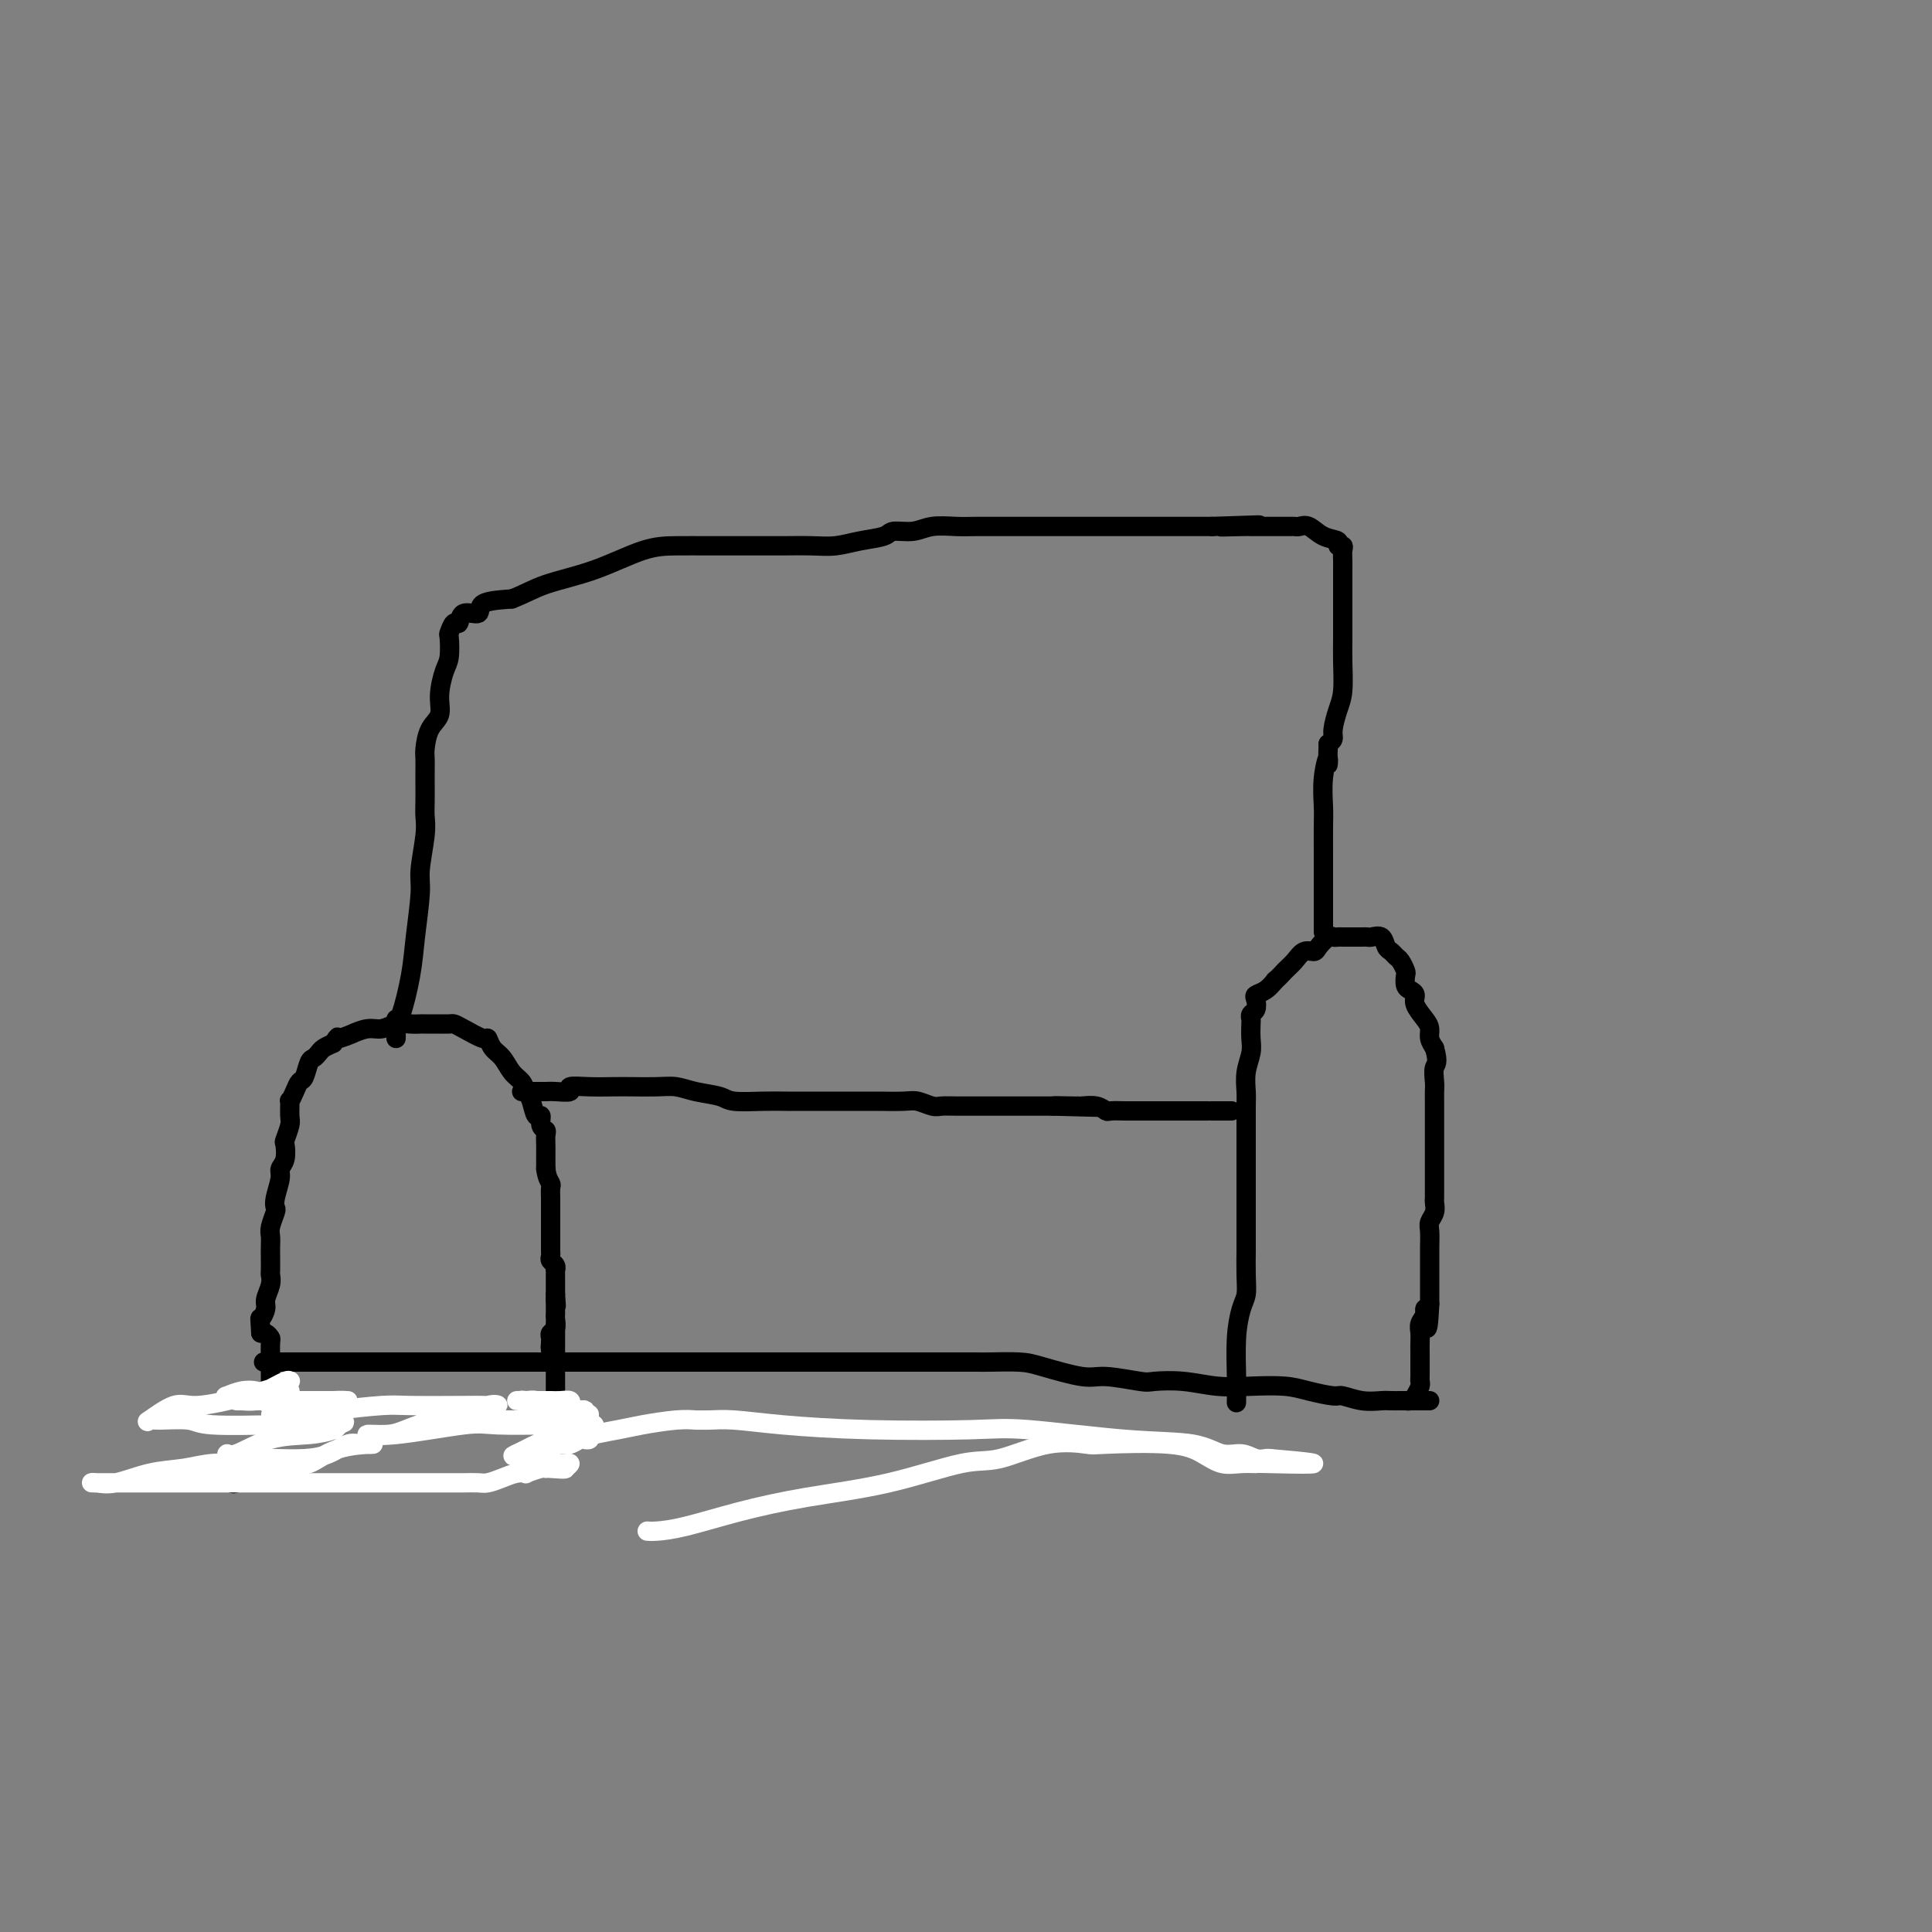 <svg viewBox='0 0 400 400' version='1.1' xmlns='http://www.w3.org/2000/svg' xmlns:xlink='http://www.w3.org/1999/xlink'><rect x="0" y="0" width="400" height="400" fill="#808080" stroke="none"/><g fill='none' stroke='#000000' stroke-width='4' stroke-linecap='round' stroke-linejoin='round'><path d='M48,306c-0.061,0.391 -0.123,0.781 0,1c0.123,0.219 0.429,0.266 1,0c0.571,-0.266 1.407,-0.846 2,-1c0.593,-0.154 0.941,0.116 1,0c0.059,-0.116 -0.173,-0.619 0,-1c0.173,-0.381 0.749,-0.639 1,-1c0.251,-0.361 0.176,-0.824 0,-1c-0.176,-0.176 -0.454,-0.066 0,-1c0.454,-0.934 1.638,-2.911 2,-4c0.362,-1.089 -0.099,-1.289 0,-2c0.099,-0.711 0.759,-1.934 1,-3c0.241,-1.066 0.065,-1.974 0,-3c-0.065,-1.026 -0.017,-2.171 0,-3c0.017,-0.829 0.004,-1.343 0,-2c-0.004,-0.657 -0.000,-1.457 0,-2c0.000,-0.543 -0.003,-0.829 0,-1c0.003,-0.171 0.011,-0.228 0,-1c-0.011,-0.772 -0.042,-2.259 0,-3c0.042,-0.741 0.155,-0.735 0,-1c-0.155,-0.265 -0.580,-0.802 -1,-1c-0.420,-0.198 -0.834,-0.057 -1,0c-0.166,0.057 -0.083,0.028 0,0'/><path d='M54,276c-0.220,-3.983 -0.269,-2.941 0,-3c0.269,-0.059 0.857,-1.218 1,-2c0.143,-0.782 -0.158,-1.186 0,-2c0.158,-0.814 0.774,-2.038 1,-3c0.226,-0.962 0.061,-1.661 0,-2c-0.061,-0.339 -0.017,-0.316 0,-1c0.017,-0.684 0.008,-2.075 0,-3c-0.008,-0.925 -0.016,-1.385 0,-2c0.016,-0.615 0.056,-1.384 0,-2c-0.056,-0.616 -0.207,-1.078 0,-2c0.207,-0.922 0.772,-2.302 1,-3c0.228,-0.698 0.117,-0.713 0,-1c-0.117,-0.287 -0.241,-0.844 0,-2c0.241,-1.156 0.848,-2.910 1,-4c0.152,-1.090 -0.152,-1.518 0,-2c0.152,-0.482 0.759,-1.020 1,-2c0.241,-0.980 0.117,-2.404 0,-3c-0.117,-0.596 -0.228,-0.365 0,-1c0.228,-0.635 0.796,-2.137 1,-3c0.204,-0.863 0.043,-1.086 0,-2c-0.043,-0.914 0.030,-2.519 0,-3c-0.030,-0.481 -0.163,0.162 0,0c0.163,-0.162 0.621,-1.128 1,-2c0.379,-0.872 0.679,-1.648 1,-2c0.321,-0.352 0.663,-0.279 1,-1c0.337,-0.721 0.671,-2.235 1,-3c0.329,-0.765 0.655,-0.782 1,-1c0.345,-0.218 0.708,-0.635 1,-1c0.292,-0.365 0.512,-0.676 1,-1c0.488,-0.324 1.244,-0.662 2,-1'/><path d='M69,216c1.426,-2.018 0.493,-1.061 1,-1c0.507,0.061 2.456,-0.772 3,-1c0.544,-0.228 -0.318,0.149 0,0c0.318,-0.149 1.815,-0.825 3,-1c1.185,-0.175 2.057,0.149 3,0c0.943,-0.149 1.959,-0.772 3,-1c1.041,-0.228 2.109,-0.061 3,0c0.891,0.061 1.604,0.016 2,0c0.396,-0.016 0.473,-0.005 1,0c0.527,0.005 1.504,0.003 2,0c0.496,-0.003 0.511,-0.007 1,0c0.489,0.007 1.451,0.025 2,0c0.549,-0.025 0.685,-0.091 1,0c0.315,0.091 0.808,0.341 2,1c1.192,0.659 3.081,1.727 4,2c0.919,0.273 0.866,-0.251 1,0c0.134,0.251 0.456,1.275 1,2c0.544,0.725 1.312,1.151 2,2c0.688,0.849 1.297,2.120 2,3c0.703,0.880 1.499,1.369 2,2c0.501,0.631 0.708,1.405 1,2c0.292,0.595 0.671,1.010 1,2c0.329,0.990 0.610,2.555 1,3c0.390,0.445 0.889,-0.228 1,0c0.111,0.228 -0.166,1.359 0,2c0.166,0.641 0.777,0.793 1,1c0.223,0.207 0.060,0.468 0,1c-0.060,0.532 -0.016,1.336 0,2c0.016,0.664 0.005,1.190 0,2c-0.005,0.810 -0.002,1.905 0,3'/><path d='M113,242c0.226,1.886 0.793,2.600 1,3c0.207,0.400 0.056,0.485 0,1c-0.056,0.515 -0.015,1.462 0,2c0.015,0.538 0.004,0.669 0,1c-0.004,0.331 -0.001,0.862 0,1c0.001,0.138 0.000,-0.118 0,0c-0.000,0.118 -0.000,0.610 0,1c0.000,0.390 0.000,0.678 0,1c-0.000,0.322 -0.000,0.677 0,1c0.000,0.323 0.000,0.615 0,1c-0.000,0.385 -0.000,0.863 0,1c0.000,0.137 0.000,-0.065 0,0c-0.000,0.065 -0.001,0.399 0,1c0.001,0.601 0.004,1.470 0,2c-0.004,0.530 -0.015,0.720 0,1c0.015,0.280 0.057,0.649 0,1c-0.057,0.351 -0.211,0.686 0,1c0.211,0.314 0.789,0.609 1,1c0.211,0.391 0.057,0.878 0,1c-0.057,0.122 -0.015,-0.122 0,0c0.015,0.122 0.004,0.611 0,1c-0.004,0.389 -0.001,0.679 0,1c0.001,0.321 0.000,0.674 0,1c-0.000,0.326 -0.000,0.626 0,1c0.000,0.374 0.000,0.821 0,1c-0.000,0.179 -0.000,0.089 0,0'/><path d='M115,268c0.309,4.200 0.083,1.699 0,1c-0.083,-0.699 -0.023,0.403 0,1c0.023,0.597 0.007,0.689 0,1c-0.007,0.311 -0.006,0.843 0,1c0.006,0.157 0.016,-0.060 0,0c-0.016,0.060 -0.057,0.397 0,1c0.057,0.603 0.211,1.471 0,2c-0.211,0.529 -0.788,0.719 -1,1c-0.212,0.281 -0.061,0.652 0,1c0.061,0.348 0.030,0.674 0,1'/><path d='M114,278c-0.156,1.778 -0.044,1.222 0,1c0.044,-0.222 0.022,-0.111 0,0'/><path d='M115,274c0.000,0.305 0.000,0.609 0,1c0.000,0.391 0.000,0.867 0,1c-0.000,0.133 0.000,-0.077 0,0c0.000,0.077 0.000,0.441 0,1c-0.000,0.559 0.000,1.315 0,2c0.000,0.685 0.000,1.301 0,2c0.000,0.699 0.000,1.482 0,2c0.000,0.518 -0.000,0.771 0,2c0.000,1.229 0.000,3.432 0,5c0.000,1.568 0.000,2.500 0,3c0.000,0.500 0.000,0.568 0,1c-0.000,0.432 -0.000,1.229 0,2c0.000,0.771 -0.000,1.517 0,2c0.000,0.483 -0.000,0.704 0,1c0.000,0.296 0.000,0.667 0,1c0.000,0.333 0.000,0.628 0,1c0.000,0.372 -0.000,0.821 0,1c0.000,0.179 0.000,0.090 0,0'/><path d='M82,215c0.016,-0.597 0.031,-1.194 0,-2c-0.031,-0.806 -0.109,-1.822 0,-2c0.109,-0.178 0.407,0.483 1,-1c0.593,-1.483 1.483,-5.110 2,-8c0.517,-2.890 0.660,-5.043 1,-8c0.340,-2.957 0.876,-6.719 1,-9c0.124,-2.281 -0.163,-3.080 0,-5c0.163,-1.920 0.776,-4.960 1,-7c0.224,-2.040 0.060,-3.079 0,-4c-0.060,-0.921 -0.017,-1.725 0,-3c0.017,-1.275 0.006,-3.020 0,-4c-0.006,-0.980 -0.008,-1.196 0,-2c0.008,-0.804 0.026,-2.198 0,-3c-0.026,-0.802 -0.095,-1.013 0,-2c0.095,-0.987 0.355,-2.752 1,-4c0.645,-1.248 1.676,-1.981 2,-3c0.324,-1.019 -0.057,-2.323 0,-4c0.057,-1.677 0.554,-3.725 1,-5c0.446,-1.275 0.841,-1.775 1,-3c0.159,-1.225 0.082,-3.173 0,-4c-0.082,-0.827 -0.168,-0.531 0,-1c0.168,-0.469 0.591,-1.701 1,-2c0.409,-0.299 0.806,0.337 1,0c0.194,-0.337 0.186,-1.647 1,-2c0.814,-0.353 2.450,0.251 3,0c0.550,-0.251 0.014,-1.357 1,-2c0.986,-0.643 3.493,-0.821 6,-1'/><path d='M106,124c2.664,-1.022 4.325,-2.078 7,-3c2.675,-0.922 6.365,-1.711 10,-3c3.635,-1.289 7.216,-3.077 10,-4c2.784,-0.923 4.770,-0.979 7,-1c2.230,-0.021 4.703,-0.006 6,0c1.297,0.006 1.416,0.002 3,0c1.584,-0.002 4.631,-0.004 7,0c2.369,0.004 4.060,0.012 6,0c1.940,-0.012 4.128,-0.046 6,0c1.872,0.046 3.428,0.171 5,0c1.572,-0.171 3.160,-0.638 5,-1c1.840,-0.362 3.931,-0.619 5,-1c1.069,-0.381 1.116,-0.887 2,-1c0.884,-0.113 2.604,0.166 4,0c1.396,-0.166 2.469,-0.776 4,-1c1.531,-0.224 3.521,-0.060 5,0c1.479,0.060 2.447,0.016 4,0c1.553,-0.016 3.691,-0.004 5,0c1.309,0.004 1.790,0.001 3,0c1.210,-0.001 3.148,-0.000 5,0c1.852,0.000 3.616,0.000 5,0c1.384,-0.000 2.387,-0.000 4,0c1.613,0.000 3.836,0.000 6,0c2.164,-0.000 4.269,-0.000 6,0c1.731,0.000 3.086,0.000 4,0c0.914,-0.000 1.386,-0.000 2,0c0.614,0.000 1.371,0.000 2,0c0.629,-0.000 1.131,-0.000 2,0c0.869,0.000 2.105,0.000 3,0c0.895,-0.000 1.447,-0.000 2,0'/><path d='M251,109c17.691,-0.619 6.418,-0.166 3,0c-3.418,0.166 1.020,0.044 3,0c1.980,-0.044 1.504,-0.012 2,0c0.496,0.012 1.964,0.003 3,0c1.036,-0.003 1.639,-0.000 2,0c0.361,0.000 0.480,-0.002 1,0c0.520,0.002 1.440,0.007 2,0c0.560,-0.007 0.760,-0.027 1,0c0.240,0.027 0.518,0.102 1,0c0.482,-0.102 1.166,-0.382 2,0c0.834,0.382 1.817,1.425 3,2c1.183,0.575 2.566,0.682 3,1c0.434,0.318 -0.080,0.847 0,1c0.080,0.153 0.753,-0.071 1,0c0.247,0.071 0.066,0.436 0,1c-0.066,0.564 -0.018,1.328 0,2c0.018,0.672 0.005,1.253 0,2c-0.005,0.747 -0.001,1.660 0,3c0.001,1.340 0.001,3.107 0,4c-0.001,0.893 -0.003,0.912 0,2c0.003,1.088 0.011,3.243 0,5c-0.011,1.757 -0.041,3.115 0,5c0.041,1.885 0.152,4.298 0,6c-0.152,1.702 -0.566,2.693 -1,4c-0.434,1.307 -0.886,2.929 -1,4c-0.114,1.071 0.110,1.592 0,2c-0.110,0.408 -0.555,0.704 -1,1'/><path d='M275,154c-0.249,7.020 0.130,3.568 0,3c-0.130,-0.568 -0.767,1.746 -1,4c-0.233,2.254 -0.062,4.446 0,6c0.062,1.554 0.017,2.468 0,4c-0.017,1.532 -0.004,3.681 0,6c0.004,2.319 0.001,4.806 0,6c-0.001,1.194 -0.000,1.094 0,2c0.000,0.906 0.000,2.817 0,4c-0.000,1.183 -0.000,1.637 0,2c0.000,0.363 0.000,0.636 0,1c-0.000,0.364 -0.000,0.818 0,1c0.000,0.182 0.000,0.091 0,0'/><path d='M256,290c-0.006,0.367 -0.012,0.735 0,0c0.012,-0.735 0.042,-2.571 0,-5c-0.042,-2.429 -0.155,-5.450 0,-8c0.155,-2.550 0.577,-4.628 1,-6c0.423,-1.372 0.845,-2.039 1,-3c0.155,-0.961 0.041,-2.218 0,-4c-0.041,-1.782 -0.011,-4.090 0,-5c0.011,-0.910 0.003,-0.424 0,-1c-0.003,-0.576 -0.001,-2.216 0,-4c0.001,-1.784 0.000,-3.714 0,-5c-0.000,-1.286 -0.000,-1.928 0,-3c0.000,-1.072 -0.000,-2.573 0,-4c0.000,-1.427 0.000,-2.779 0,-4c-0.000,-1.221 -0.001,-2.311 0,-3c0.001,-0.689 0.004,-0.978 0,-2c-0.004,-1.022 -0.015,-2.776 0,-4c0.015,-1.224 0.057,-1.918 0,-3c-0.057,-1.082 -0.211,-2.552 0,-4c0.211,-1.448 0.788,-2.875 1,-4c0.212,-1.125 0.061,-1.950 0,-3c-0.061,-1.050 -0.030,-2.327 0,-3c0.030,-0.673 0.059,-0.744 0,-1c-0.059,-0.256 -0.206,-0.698 0,-1c0.206,-0.302 0.765,-0.465 1,-1c0.235,-0.535 0.145,-1.442 0,-2c-0.145,-0.558 -0.347,-0.766 0,-1c0.347,-0.234 1.242,-0.496 2,-1c0.758,-0.504 1.379,-1.252 2,-2'/><path d='M264,203c0.975,-0.829 1.412,-1.401 2,-2c0.588,-0.599 1.327,-1.226 2,-2c0.673,-0.774 1.280,-1.696 2,-2c0.720,-0.304 1.555,0.010 2,0c0.445,-0.010 0.502,-0.342 1,-1c0.498,-0.658 1.438,-1.640 2,-2c0.562,-0.360 0.746,-0.096 1,0c0.254,0.096 0.579,0.026 1,0c0.421,-0.026 0.939,-0.007 1,0c0.061,0.007 -0.334,0.002 0,0c0.334,-0.002 1.398,0.000 2,0c0.602,-0.000 0.742,-0.002 1,0c0.258,0.002 0.632,0.007 1,0c0.368,-0.007 0.728,-0.027 1,0c0.272,0.027 0.454,0.102 1,0c0.546,-0.102 1.455,-0.379 2,0c0.545,0.379 0.724,1.415 1,2c0.276,0.585 0.649,0.719 1,1c0.351,0.281 0.682,0.709 1,1c0.318,0.291 0.624,0.445 1,1c0.376,0.555 0.823,1.510 1,2c0.177,0.490 0.084,0.514 0,1c-0.084,0.486 -0.160,1.432 0,2c0.160,0.568 0.554,0.757 1,1c0.446,0.243 0.942,0.540 1,1c0.058,0.460 -0.321,1.082 0,2c0.321,0.918 1.344,2.133 2,3c0.656,0.867 0.946,1.387 1,2c0.054,0.613 -0.127,1.318 0,2c0.127,0.682 0.564,1.341 1,2'/><path d='M297,217c0.928,3.224 0.249,3.283 0,4c-0.249,0.717 -0.067,2.090 0,3c0.067,0.910 0.018,1.357 0,2c-0.018,0.643 -0.005,1.482 0,2c0.005,0.518 0.001,0.715 0,1c-0.001,0.285 -0.000,0.657 0,1c0.000,0.343 0.000,0.658 0,1c-0.000,0.342 -0.000,0.711 0,1c0.000,0.289 0.000,0.498 0,1c-0.000,0.502 0.000,1.297 0,2c-0.000,0.703 -0.000,1.316 0,2c0.000,0.684 0.000,1.440 0,2c-0.000,0.560 -0.000,0.923 0,2c0.000,1.077 0.001,2.869 0,4c-0.001,1.131 -0.004,1.602 0,2c0.004,0.398 0.015,0.724 0,1c-0.015,0.276 -0.057,0.501 0,1c0.057,0.499 0.211,1.270 0,2c-0.211,0.730 -0.789,1.418 -1,2c-0.211,0.582 -0.057,1.060 0,2c0.057,0.940 0.015,2.344 0,3c-0.015,0.656 -0.004,0.564 0,1c0.004,0.436 0.001,1.401 0,2c-0.001,0.599 -0.000,0.832 0,1c0.000,0.168 0.000,0.272 0,1c-0.000,0.728 -0.000,2.081 0,3c0.000,0.919 0.000,1.406 0,2c-0.000,0.594 -0.000,1.297 0,2'/><path d='M296,270c-0.397,8.678 -0.891,3.872 -1,2c-0.109,-1.872 0.167,-0.811 0,0c-0.167,0.811 -0.777,1.373 -1,2c-0.223,0.627 -0.060,1.319 0,2c0.060,0.681 0.016,1.352 0,2c-0.016,0.648 -0.005,1.273 0,2c0.005,0.727 0.002,1.556 0,2c-0.002,0.444 -0.004,0.504 0,1c0.004,0.496 0.012,1.429 0,2c-0.012,0.571 -0.046,0.780 0,1c0.046,0.220 0.170,0.451 0,1c-0.170,0.549 -0.634,1.415 -1,2c-0.366,0.585 -0.634,0.889 -1,1c-0.366,0.111 -0.829,0.030 -1,0c-0.171,-0.030 -0.049,-0.009 0,0c0.049,0.009 0.024,0.004 0,0'/><path d='M108,226c0.783,0.001 1.567,0.001 2,0c0.433,-0.001 0.516,-0.004 1,0c0.484,0.004 1.370,0.015 2,0c0.630,-0.015 1.004,-0.057 2,0c0.996,0.057 2.614,0.211 3,0c0.386,-0.211 -0.459,-0.788 0,-1c0.459,-0.212 2.223,-0.057 4,0c1.777,0.057 3.569,0.018 5,0c1.431,-0.018 2.502,-0.016 4,0c1.498,0.016 3.423,0.047 5,0c1.577,-0.047 2.806,-0.170 4,0c1.194,0.170 2.354,0.634 4,1c1.646,0.366 3.777,0.634 5,1c1.223,0.366 1.538,0.830 3,1c1.462,0.170 4.070,0.046 6,0c1.930,-0.046 3.182,-0.012 5,0c1.818,0.012 4.202,0.004 6,0c1.798,-0.004 3.008,-0.002 5,0c1.992,0.002 4.764,0.004 6,0c1.236,-0.004 0.935,-0.015 2,0c1.065,0.015 3.494,0.057 5,0c1.506,-0.057 2.088,-0.211 3,0c0.912,0.211 2.154,0.789 3,1c0.846,0.211 1.296,0.057 2,0c0.704,-0.057 1.660,-0.015 3,0c1.340,0.015 3.062,0.004 4,0c0.938,-0.004 1.091,-0.001 2,0c0.909,0.001 2.574,0.000 4,0c1.426,-0.000 2.615,-0.000 4,0c1.385,0.000 2.967,0.000 4,0c1.033,-0.000 1.516,-0.000 2,0'/><path d='M218,229c17.363,0.464 5.772,0.123 2,0c-3.772,-0.123 0.275,-0.029 2,0c1.725,0.029 1.129,-0.006 1,0c-0.129,0.006 0.210,0.054 1,0c0.790,-0.054 2.033,-0.211 3,0c0.967,0.211 1.658,0.789 2,1c0.342,0.211 0.334,0.057 1,0c0.666,-0.057 2.007,-0.015 3,0c0.993,0.015 1.637,0.004 2,0c0.363,-0.004 0.446,-0.001 1,0c0.554,0.001 1.580,0.000 2,0c0.420,-0.000 0.234,-0.000 1,0c0.766,0.000 2.482,0.000 3,0c0.518,-0.000 -0.164,-0.000 0,0c0.164,0.000 1.175,0.000 2,0c0.825,-0.000 1.465,-0.000 2,0c0.535,0.000 0.967,0.000 1,0c0.033,-0.000 -0.331,-0.000 0,0c0.331,0.000 1.358,0.000 2,0c0.642,-0.000 0.898,-0.000 1,0c0.102,0.000 0.051,0.000 0,0'/><path d='M251,230c-0.089,0.000 -0.178,0.000 0,0c0.178,0.000 0.622,0.000 1,0c0.378,-0.000 0.689,0.000 1,0c0.311,0.000 0.622,0.000 1,0c0.378,-0.000 0.822,0.000 1,0c0.178,0.000 0.089,0.000 0,0'/><path d='M296,290c-0.252,0.000 -0.505,0.000 -1,0c-0.495,-0.000 -1.233,-0.000 -2,0c-0.767,0.000 -1.562,0.001 -2,0c-0.438,-0.001 -0.520,-0.004 -1,0c-0.480,0.004 -1.358,0.016 -2,0c-0.642,-0.016 -1.049,-0.060 -2,0c-0.951,0.060 -2.446,0.223 -4,0c-1.554,-0.223 -3.165,-0.830 -4,-1c-0.835,-0.170 -0.892,0.099 -2,0c-1.108,-0.099 -3.266,-0.566 -5,-1c-1.734,-0.434 -3.042,-0.835 -5,-1c-1.958,-0.165 -4.564,-0.096 -7,0c-2.436,0.096 -4.700,0.218 -7,0c-2.300,-0.218 -4.634,-0.775 -7,-1c-2.366,-0.225 -4.762,-0.120 -6,0c-1.238,0.120 -1.318,0.253 -3,0c-1.682,-0.253 -4.965,-0.891 -7,-1c-2.035,-0.109 -2.822,0.310 -5,0c-2.178,-0.310 -5.747,-1.351 -8,-2c-2.253,-0.649 -3.190,-0.906 -5,-1c-1.810,-0.094 -4.495,-0.025 -6,0c-1.505,0.025 -1.831,0.007 -3,0c-1.169,-0.007 -3.181,-0.002 -5,0c-1.819,0.002 -3.445,0.000 -5,0c-1.555,-0.000 -3.040,-0.000 -5,0c-1.960,0.000 -4.396,0.000 -6,0c-1.604,-0.000 -2.374,-0.000 -4,0c-1.626,0.000 -4.106,0.000 -6,0c-1.894,-0.000 -3.202,-0.000 -4,0c-0.798,0.000 -1.085,0.000 -2,0c-0.915,-0.000 -2.457,-0.000 -4,0'/><path d='M161,282c-8.696,0.000 -5.438,0.000 -5,0c0.438,0.000 -1.946,0.000 -4,0c-2.054,0.000 -3.777,-0.000 -5,0c-1.223,0.000 -1.944,0.000 -3,0c-1.056,0.000 -2.446,0.000 -3,0c-0.554,0.000 -0.271,0.000 -1,0c-0.729,0.000 -2.468,0.000 -4,0c-1.532,0.000 -2.856,0.000 -4,0c-1.144,0.000 -2.109,0.000 -3,0c-0.891,0.000 -1.710,0.000 -3,0c-1.290,0.000 -3.053,0.000 -4,0c-0.947,0.000 -1.077,0.000 -2,0c-0.923,0.000 -2.638,-0.000 -4,0c-1.362,0.000 -2.372,0.000 -4,0c-1.628,0.000 -3.875,0.000 -5,0c-1.125,0.000 -1.127,0.000 -2,0c-0.873,0.000 -2.615,0.000 -4,0c-1.385,0.000 -2.412,0.000 -3,0c-0.588,0.000 -0.736,0.000 -2,0c-1.264,0.000 -3.645,0.000 -5,0c-1.355,0.000 -1.683,0.000 -2,0c-0.317,0.000 -0.623,0.000 -2,0c-1.377,0.000 -3.824,0.000 -5,0c-1.176,0.000 -1.080,0.000 -2,0c-0.920,0.000 -2.855,0.000 -4,0c-1.145,0.000 -1.501,0.000 -2,0c-0.499,0.000 -1.142,0.000 -2,0c-0.858,0.000 -1.931,0.000 -3,0c-1.069,0.000 -2.134,0.000 -3,0c-0.866,0.000 -1.533,0.000 -2,0c-0.467,0.000 -0.733,0.000 -1,0'/><path d='M63,282c-15.565,0.000 -5.477,0.000 -2,0c3.477,0.000 0.344,0.000 -1,0c-1.344,0.000 -0.900,-0.000 -1,0c-0.100,0.000 -0.743,0.000 -1,0c-0.257,0.000 -0.129,0.000 0,0'/></g>
<g fill='none' stroke='#FFFFFF' stroke-width='4' stroke-linecap='round' stroke-linejoin='round'><path d='M121,294c-0.331,0.024 -0.662,0.048 -1,0c-0.338,-0.048 -0.682,-0.166 -1,0c-0.318,0.166 -0.611,0.618 -1,1c-0.389,0.382 -0.875,0.695 -1,1c-0.125,0.305 0.112,0.603 0,1c-0.112,0.397 -0.574,0.892 -1,1c-0.426,0.108 -0.815,-0.171 -1,0c-0.185,0.171 -0.166,0.792 0,1c0.166,0.208 0.479,0.004 1,0c0.521,-0.004 1.250,0.193 2,0c0.750,-0.193 1.522,-0.775 2,-1c0.478,-0.225 0.664,-0.092 1,0c0.336,0.092 0.822,0.143 1,0c0.178,-0.143 0.048,-0.482 0,-1c-0.048,-0.518 -0.013,-1.216 0,-2c0.013,-0.784 0.004,-1.652 0,-2c-0.004,-0.348 -0.002,-0.174 0,0'/><path d='M101,294c0.279,0.001 0.558,0.001 1,0c0.442,-0.001 1.049,-0.004 2,0c0.951,0.004 2.248,0.015 3,0c0.752,-0.015 0.960,-0.056 2,0c1.040,0.056 2.912,0.207 4,0c1.088,-0.207 1.394,-0.774 2,-1c0.606,-0.226 1.514,-0.113 2,0c0.486,0.113 0.550,0.226 1,0c0.450,-0.226 1.287,-0.790 2,-1c0.713,-0.210 1.301,-0.067 1,0c-0.301,0.067 -1.491,0.056 -2,0c-0.509,-0.056 -0.336,-0.158 -1,0c-0.664,0.158 -2.165,0.574 -3,1c-0.835,0.426 -1.002,0.861 -2,1c-0.998,0.139 -2.825,-0.018 -3,0c-0.175,0.018 1.302,0.211 2,0c0.698,-0.211 0.615,-0.827 1,-1c0.385,-0.173 1.237,0.098 2,0c0.763,-0.098 1.436,-0.565 2,-1c0.564,-0.435 1.018,-0.839 1,-1c-0.018,-0.161 -0.509,-0.081 -1,0'/><path d='M117,291c0.435,-0.303 -1.979,0.441 -3,1c-1.021,0.559 -0.651,0.934 -1,1c-0.349,0.066 -1.416,-0.178 -2,0c-0.584,0.178 -0.683,0.777 -1,1c-0.317,0.223 -0.852,0.070 -1,0c-0.148,-0.070 0.092,-0.057 0,0c-0.092,0.057 -0.515,0.159 0,0c0.515,-0.159 1.969,-0.580 3,-1c1.031,-0.420 1.640,-0.841 2,-1c0.360,-0.159 0.472,-0.057 1,0c0.528,0.057 1.471,0.068 1,0c-0.471,-0.068 -2.358,-0.214 -3,0c-0.642,0.214 -0.039,0.789 0,1c0.039,0.211 -0.484,0.056 -1,0c-0.516,-0.056 -1.023,-0.015 -1,0c0.023,0.015 0.578,0.004 1,0c0.422,-0.004 0.711,-0.002 1,0'/><path d='M113,293c-0.660,0.293 -0.310,0.026 0,0c0.310,-0.026 0.581,0.189 1,0c0.419,-0.189 0.985,-0.783 1,-1c0.015,-0.217 -0.522,-0.058 -1,0c-0.478,0.058 -0.896,0.016 -1,0c-0.104,-0.016 0.106,-0.004 0,0c-0.106,0.004 -0.529,0.001 -1,0c-0.471,-0.001 -0.992,-0.000 -1,0c-0.008,0.000 0.496,0.000 1,0'/><path d='M112,292c-0.036,-0.171 0.372,-0.098 1,0c0.628,0.098 1.474,0.223 2,0c0.526,-0.223 0.730,-0.792 1,-1c0.270,-0.208 0.605,-0.056 1,0c0.395,0.056 0.849,0.015 1,0c0.151,-0.015 -0.001,-0.004 0,0c0.001,0.004 0.155,0.001 0,0c-0.155,-0.001 -0.618,0.001 -1,0c-0.382,-0.001 -0.683,-0.004 -1,0c-0.317,0.004 -0.650,0.015 -1,0c-0.350,-0.015 -0.715,-0.057 -1,0c-0.285,0.057 -0.488,0.211 -1,0c-0.512,-0.211 -1.333,-0.789 -2,-1c-0.667,-0.211 -1.180,-0.057 -2,0c-0.820,0.057 -1.949,0.016 -2,0c-0.051,-0.016 0.974,-0.008 2,0'/><path d='M109,290c-1.548,-0.155 -0.919,-0.042 0,0c0.919,0.042 2.127,0.014 3,0c0.873,-0.014 1.411,-0.015 2,0c0.589,0.015 1.229,0.047 2,0c0.771,-0.047 1.672,-0.174 2,0c0.328,0.174 0.083,0.648 0,1c-0.083,0.352 -0.002,0.583 0,1c0.002,0.417 -0.073,1.020 0,2c0.073,0.980 0.294,2.339 0,3c-0.294,0.661 -1.101,0.626 -2,1c-0.899,0.374 -1.888,1.158 -3,2c-1.112,0.842 -2.346,1.742 -3,2c-0.654,0.258 -0.727,-0.127 -1,0c-0.273,0.127 -0.746,0.766 -1,1c-0.254,0.234 -0.288,0.063 0,0c0.288,-0.063 0.897,-0.017 1,0c0.103,0.017 -0.299,0.005 0,0c0.299,-0.005 1.300,-0.002 2,0c0.700,0.002 1.099,0.003 2,0c0.901,-0.003 2.303,-0.011 3,0c0.697,0.011 0.688,0.041 1,0c0.312,-0.041 0.946,-0.155 1,0c0.054,0.155 -0.473,0.577 -1,1'/><path d='M117,304c0.461,0.305 -1.885,0.068 -3,0c-1.115,-0.068 -0.997,0.034 -1,0c-0.003,-0.034 -0.125,-0.202 -1,0c-0.875,0.202 -2.503,0.776 -3,1c-0.497,0.224 0.138,0.099 0,0c-0.138,-0.099 -1.050,-0.170 -2,0c-0.950,0.170 -1.937,0.581 -3,1c-1.063,0.419 -2.201,0.844 -3,1c-0.799,0.156 -1.260,0.042 -2,0c-0.740,-0.042 -1.759,-0.011 -3,0c-1.241,0.011 -2.705,0.003 -5,0c-2.295,-0.003 -5.421,-0.001 -9,0c-3.579,0.001 -7.609,0.000 -12,0c-4.391,-0.000 -9.142,0.000 -17,0c-7.858,-0.000 -18.822,-0.001 -24,0c-5.178,0.001 -4.569,0.002 -5,0c-0.431,-0.002 -1.903,-0.007 -3,0c-1.097,0.007 -1.821,0.027 -2,0c-0.179,-0.027 0.186,-0.102 1,0c0.814,0.102 2.078,0.381 4,0c1.922,-0.381 4.502,-1.423 7,-2c2.498,-0.577 4.914,-0.691 7,-1c2.086,-0.309 3.842,-0.815 6,-1c2.158,-0.185 4.716,-0.050 7,0c2.284,0.050 4.293,0.013 6,0c1.707,-0.013 3.114,-0.004 4,0c0.886,0.004 1.253,0.001 1,0c-0.253,-0.001 -1.127,-0.001 -2,0'/><path d='M60,303c5.170,-0.607 -1.403,-0.124 -4,0c-2.597,0.124 -1.216,-0.110 -1,0c0.216,0.110 -0.732,0.566 -2,1c-1.268,0.434 -2.858,0.848 -4,1c-1.142,0.152 -1.838,0.043 -2,0c-0.162,-0.043 0.211,-0.020 0,0c-0.211,0.020 -1.006,0.036 -1,0c0.006,-0.036 0.812,-0.125 1,0c0.188,0.125 -0.241,0.464 2,0c2.241,-0.464 7.152,-1.732 10,-2c2.848,-0.268 3.634,0.462 5,0c1.366,-0.462 3.311,-2.117 6,-3c2.689,-0.883 6.122,-0.993 7,-1c0.878,-0.007 -0.799,0.089 -2,0c-1.201,-0.089 -1.927,-0.364 -3,0c-1.073,0.364 -2.494,1.367 -4,2c-1.506,0.633 -3.098,0.897 -5,1c-1.902,0.103 -4.115,0.044 -6,0c-1.885,-0.044 -3.442,-0.075 -5,0c-1.558,0.075 -3.118,0.256 -4,0c-0.882,-0.256 -1.088,-0.947 -1,-1c0.088,-0.053 0.468,0.533 2,0c1.532,-0.533 4.215,-2.184 7,-3c2.785,-0.816 5.673,-0.797 8,-1c2.327,-0.203 4.093,-0.630 5,-1c0.907,-0.370 0.953,-0.685 1,-1'/><path d='M70,295c3.112,-1.083 -0.108,-0.289 -1,0c-0.892,0.289 0.544,0.074 -1,0c-1.544,-0.074 -6.067,-0.005 -8,0c-1.933,0.005 -1.277,-0.052 -4,0c-2.723,0.052 -8.825,0.213 -12,0c-3.175,-0.213 -3.423,-0.801 -5,-1c-1.577,-0.199 -4.482,-0.010 -6,0c-1.518,0.010 -1.648,-0.161 -2,0c-0.352,0.161 -0.928,0.652 0,0c0.928,-0.652 3.358,-2.447 5,-3c1.642,-0.553 2.496,0.135 5,0c2.504,-0.135 6.657,-1.093 10,-2c3.343,-0.907 5.876,-1.762 7,-2c1.124,-0.238 0.837,0.140 1,0c0.163,-0.140 0.774,-0.797 1,-1c0.226,-0.203 0.066,0.050 0,0c-0.066,-0.050 -0.039,-0.402 -1,0c-0.961,0.402 -2.910,1.558 -4,2c-1.090,0.442 -1.323,0.171 -2,0c-0.677,-0.171 -1.800,-0.242 -3,0c-1.200,0.242 -2.477,0.796 -3,1c-0.523,0.204 -0.292,0.058 0,0c0.292,-0.058 0.646,-0.029 1,0'/><path d='M48,289c-0.761,0.371 2.337,0.298 5,0c2.663,-0.298 4.891,-0.822 6,-1c1.109,-0.178 1.100,-0.009 1,0c-0.100,0.009 -0.291,-0.141 -1,0c-0.709,0.141 -1.937,0.574 -3,1c-1.063,0.426 -1.960,0.846 -3,1c-1.040,0.154 -2.223,0.041 -3,0c-0.777,-0.041 -1.147,-0.011 -1,0c0.147,0.011 0.812,0.003 2,0c1.188,-0.003 2.898,-0.001 5,0c2.102,0.001 4.595,-0.000 7,0c2.405,0.000 4.723,0.002 6,0c1.277,-0.002 1.512,-0.007 2,0c0.488,0.007 1.229,0.026 1,0c-0.229,-0.026 -1.429,-0.098 -3,0c-1.571,0.098 -3.514,0.367 -5,1c-1.486,0.633 -2.515,1.632 -4,2c-1.485,0.368 -3.424,0.105 -4,0c-0.576,-0.105 0.212,-0.053 1,0'/><path d='M57,293c-0.680,0.509 5.120,0.280 8,0c2.880,-0.280 2.839,-0.611 5,-1c2.161,-0.389 6.525,-0.836 9,-1c2.475,-0.164 3.062,-0.046 6,0c2.938,0.046 8.227,0.019 11,0c2.773,-0.019 3.031,-0.031 4,0c0.969,0.031 2.650,0.106 3,0c0.350,-0.106 -0.631,-0.392 -2,0c-1.369,0.392 -3.127,1.464 -5,2c-1.873,0.536 -3.861,0.538 -6,1c-2.139,0.462 -4.427,1.384 -6,2c-1.573,0.616 -2.430,0.925 -4,1c-1.570,0.075 -3.854,-0.085 -4,0c-0.146,0.085 1.846,0.415 6,0c4.154,-0.415 10.471,-1.575 14,-2c3.529,-0.425 4.270,-0.115 7,0c2.730,0.115 7.450,0.035 11,0c3.550,-0.035 5.932,-0.026 7,0c1.068,0.026 0.824,0.067 1,0c0.176,-0.067 0.772,-0.244 1,0c0.228,0.244 0.086,0.909 0,1c-0.086,0.091 -0.117,-0.393 -1,0c-0.883,0.393 -2.618,1.662 -4,2c-1.382,0.338 -2.411,-0.255 -4,0c-1.589,0.255 -3.740,1.359 -5,2c-1.260,0.641 -1.630,0.821 -2,1'/><path d='M107,301c-1.950,0.887 0.176,0.105 1,0c0.824,-0.105 0.345,0.465 2,0c1.655,-0.465 5.445,-1.967 9,-3c3.555,-1.033 6.874,-1.597 9,-2c2.126,-0.403 3.057,-0.644 5,-1c1.943,-0.356 4.897,-0.828 7,-1c2.103,-0.172 3.355,-0.043 4,0c0.645,0.043 0.683,0.001 1,0c0.317,-0.001 0.912,0.039 2,0c1.088,-0.039 2.669,-0.156 5,0c2.331,0.156 5.412,0.585 10,1c4.588,0.415 10.684,0.817 18,1c7.316,0.183 15.853,0.148 21,0c5.147,-0.148 6.905,-0.409 12,0c5.095,0.409 13.529,1.486 20,2c6.471,0.514 10.980,0.463 14,1c3.020,0.537 4.549,1.660 6,2c1.451,0.340 2.822,-0.105 4,0c1.178,0.105 2.163,0.759 3,1c0.837,0.241 1.525,0.069 2,0c0.475,-0.069 0.738,-0.034 1,0'/><path d='M263,302c17.319,1.462 5.116,1.118 0,1c-5.116,-0.118 -3.146,-0.011 -3,0c0.146,0.011 -1.531,-0.074 -3,0c-1.469,0.074 -2.732,0.308 -4,0c-1.268,-0.308 -2.543,-1.157 -4,-2c-1.457,-0.843 -3.095,-1.679 -7,-2c-3.905,-0.321 -10.077,-0.128 -13,0c-2.923,0.128 -2.598,0.191 -4,0c-1.402,-0.191 -4.532,-0.634 -8,0c-3.468,0.634 -7.273,2.346 -10,3c-2.727,0.654 -4.377,0.248 -8,1c-3.623,0.752 -9.218,2.660 -15,4c-5.782,1.340 -11.749,2.110 -17,3c-5.251,0.890 -9.785,1.899 -14,3c-4.215,1.101 -8.109,2.295 -11,3c-2.891,0.705 -4.778,0.921 -6,1c-1.222,0.079 -1.778,0.023 -2,0c-0.222,-0.023 -0.111,-0.011 0,0'/></g>
</svg>